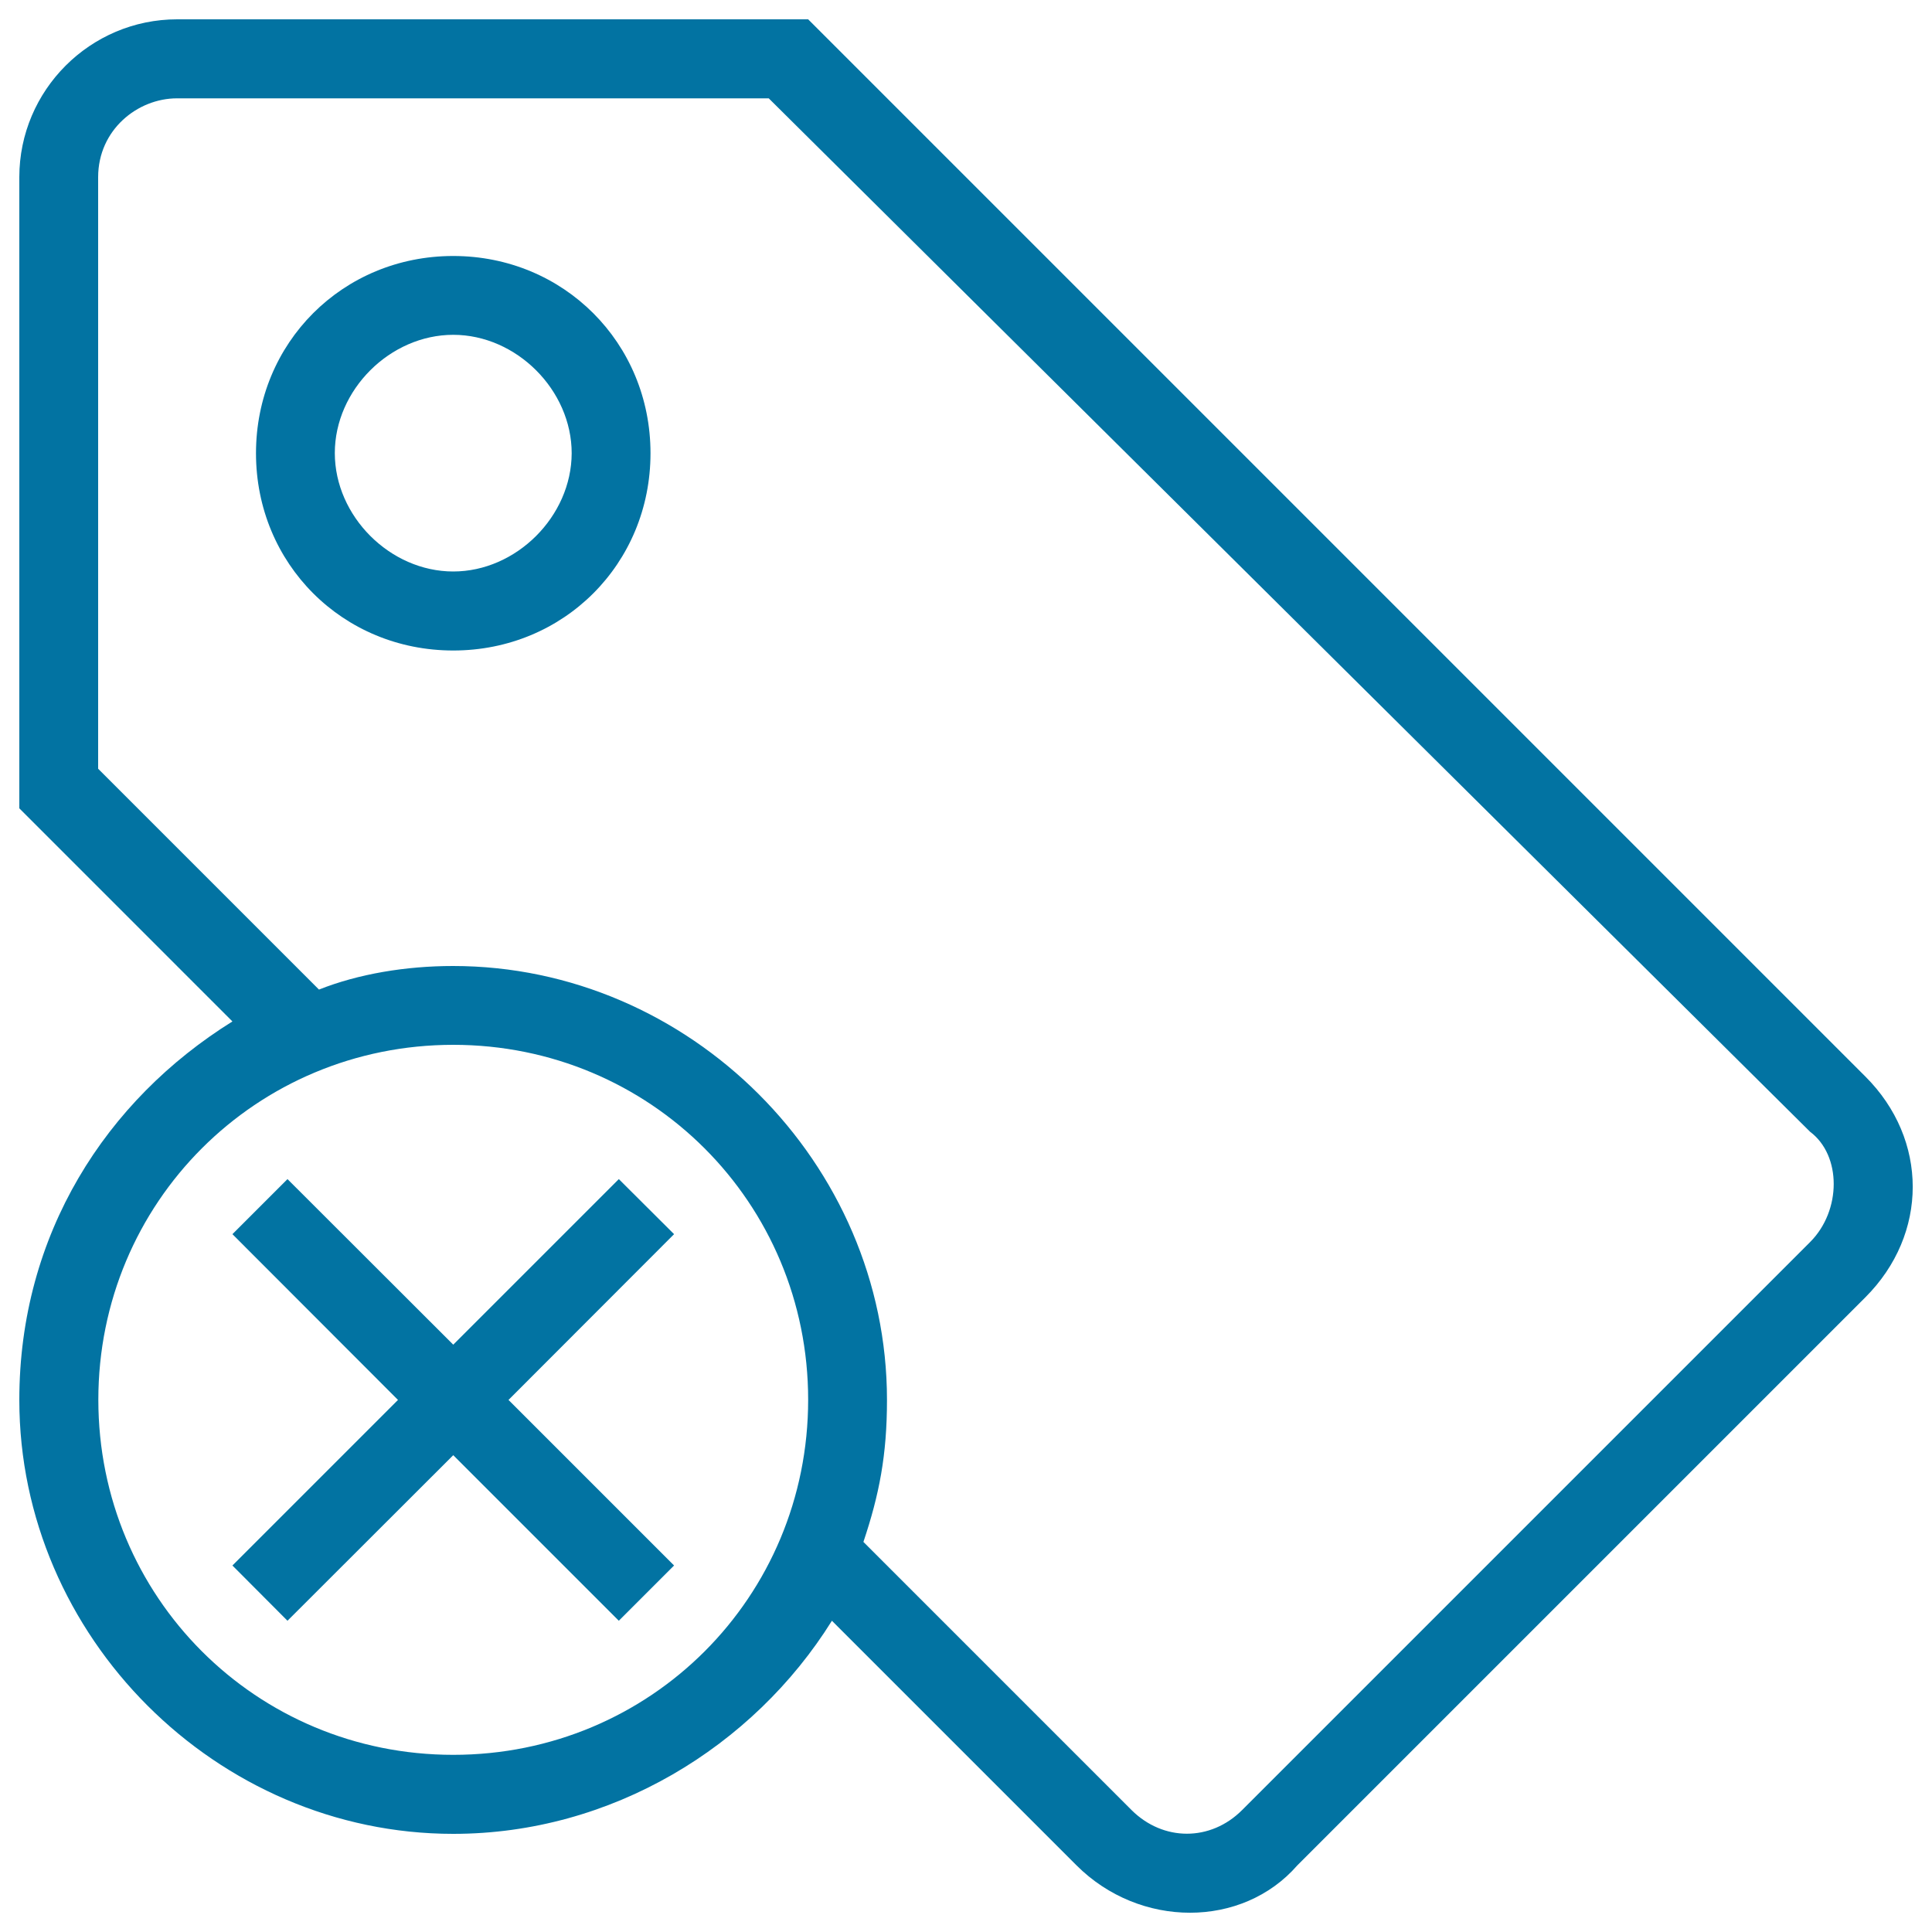 <svg xmlns="http://www.w3.org/2000/svg" viewBox="0 0 1000 1000" style="fill:#0273a2">
<title>Tag Cancel Stroke Interface Symbol SVG icon</title>
<g><g><polygon points="320.3,610.3 234.6,696 148.8,610.3 120.3,638.8 206,724.6 120.3,810.3 148.8,838.9 234.6,753.2 320.3,838.9 348.9,810.3 263.2,724.6 348.9,638.8 "/><path d="M234.6,132.5c-57.2,0-102.1,44.9-102.1,102.1s44.9,102.1,102.1,102.1s102.1-44.9,102.1-102.1S291.7,132.5,234.6,132.5z M234.6,295.8c-32.7,0-61.3-28.6-61.3-61.3c0-32.7,28.6-61.2,61.3-61.2c32.7,0,61.3,28.6,61.3,61.3C295.8,267.3,267.2,295.8,234.6,295.8z"/><path d="M965.5,557.2L418.3,10H91.7C46.7,10,10,46.7,10,91.7v326.7l110.3,110.3C54.9,569.4,10,638.8,10,724.6c0,122.5,102.1,224.6,224.6,224.6c81.7,0,155.2-44.9,196-110.3l126.6,126.6c32.7,32.7,85.8,32.7,114.3,0l294-294C998.2,638.8,998.2,589.8,965.5,557.2z M234.6,908.3c-102.1,0-183.7-81.7-183.7-183.8c0-102.1,81.7-183.7,183.7-183.7s183.7,81.7,183.7,183.7C418.3,826.7,336.7,908.3,234.6,908.3z M936.9,642.9l-294,294c-16.3,16.3-40.8,16.3-57.2,0L446.9,798.1c8.2-24.5,12.2-44.9,12.2-73.5c0-122.5-102.1-224.6-224.6-224.6c-24.5,0-49,4.1-69.4,12.2L50.8,397.9V91.7c0-24.5,20.4-40.8,40.8-40.8h306.3l539,534.9C953.2,598,953.2,626.6,936.9,642.9z"/></g></g>
</svg>